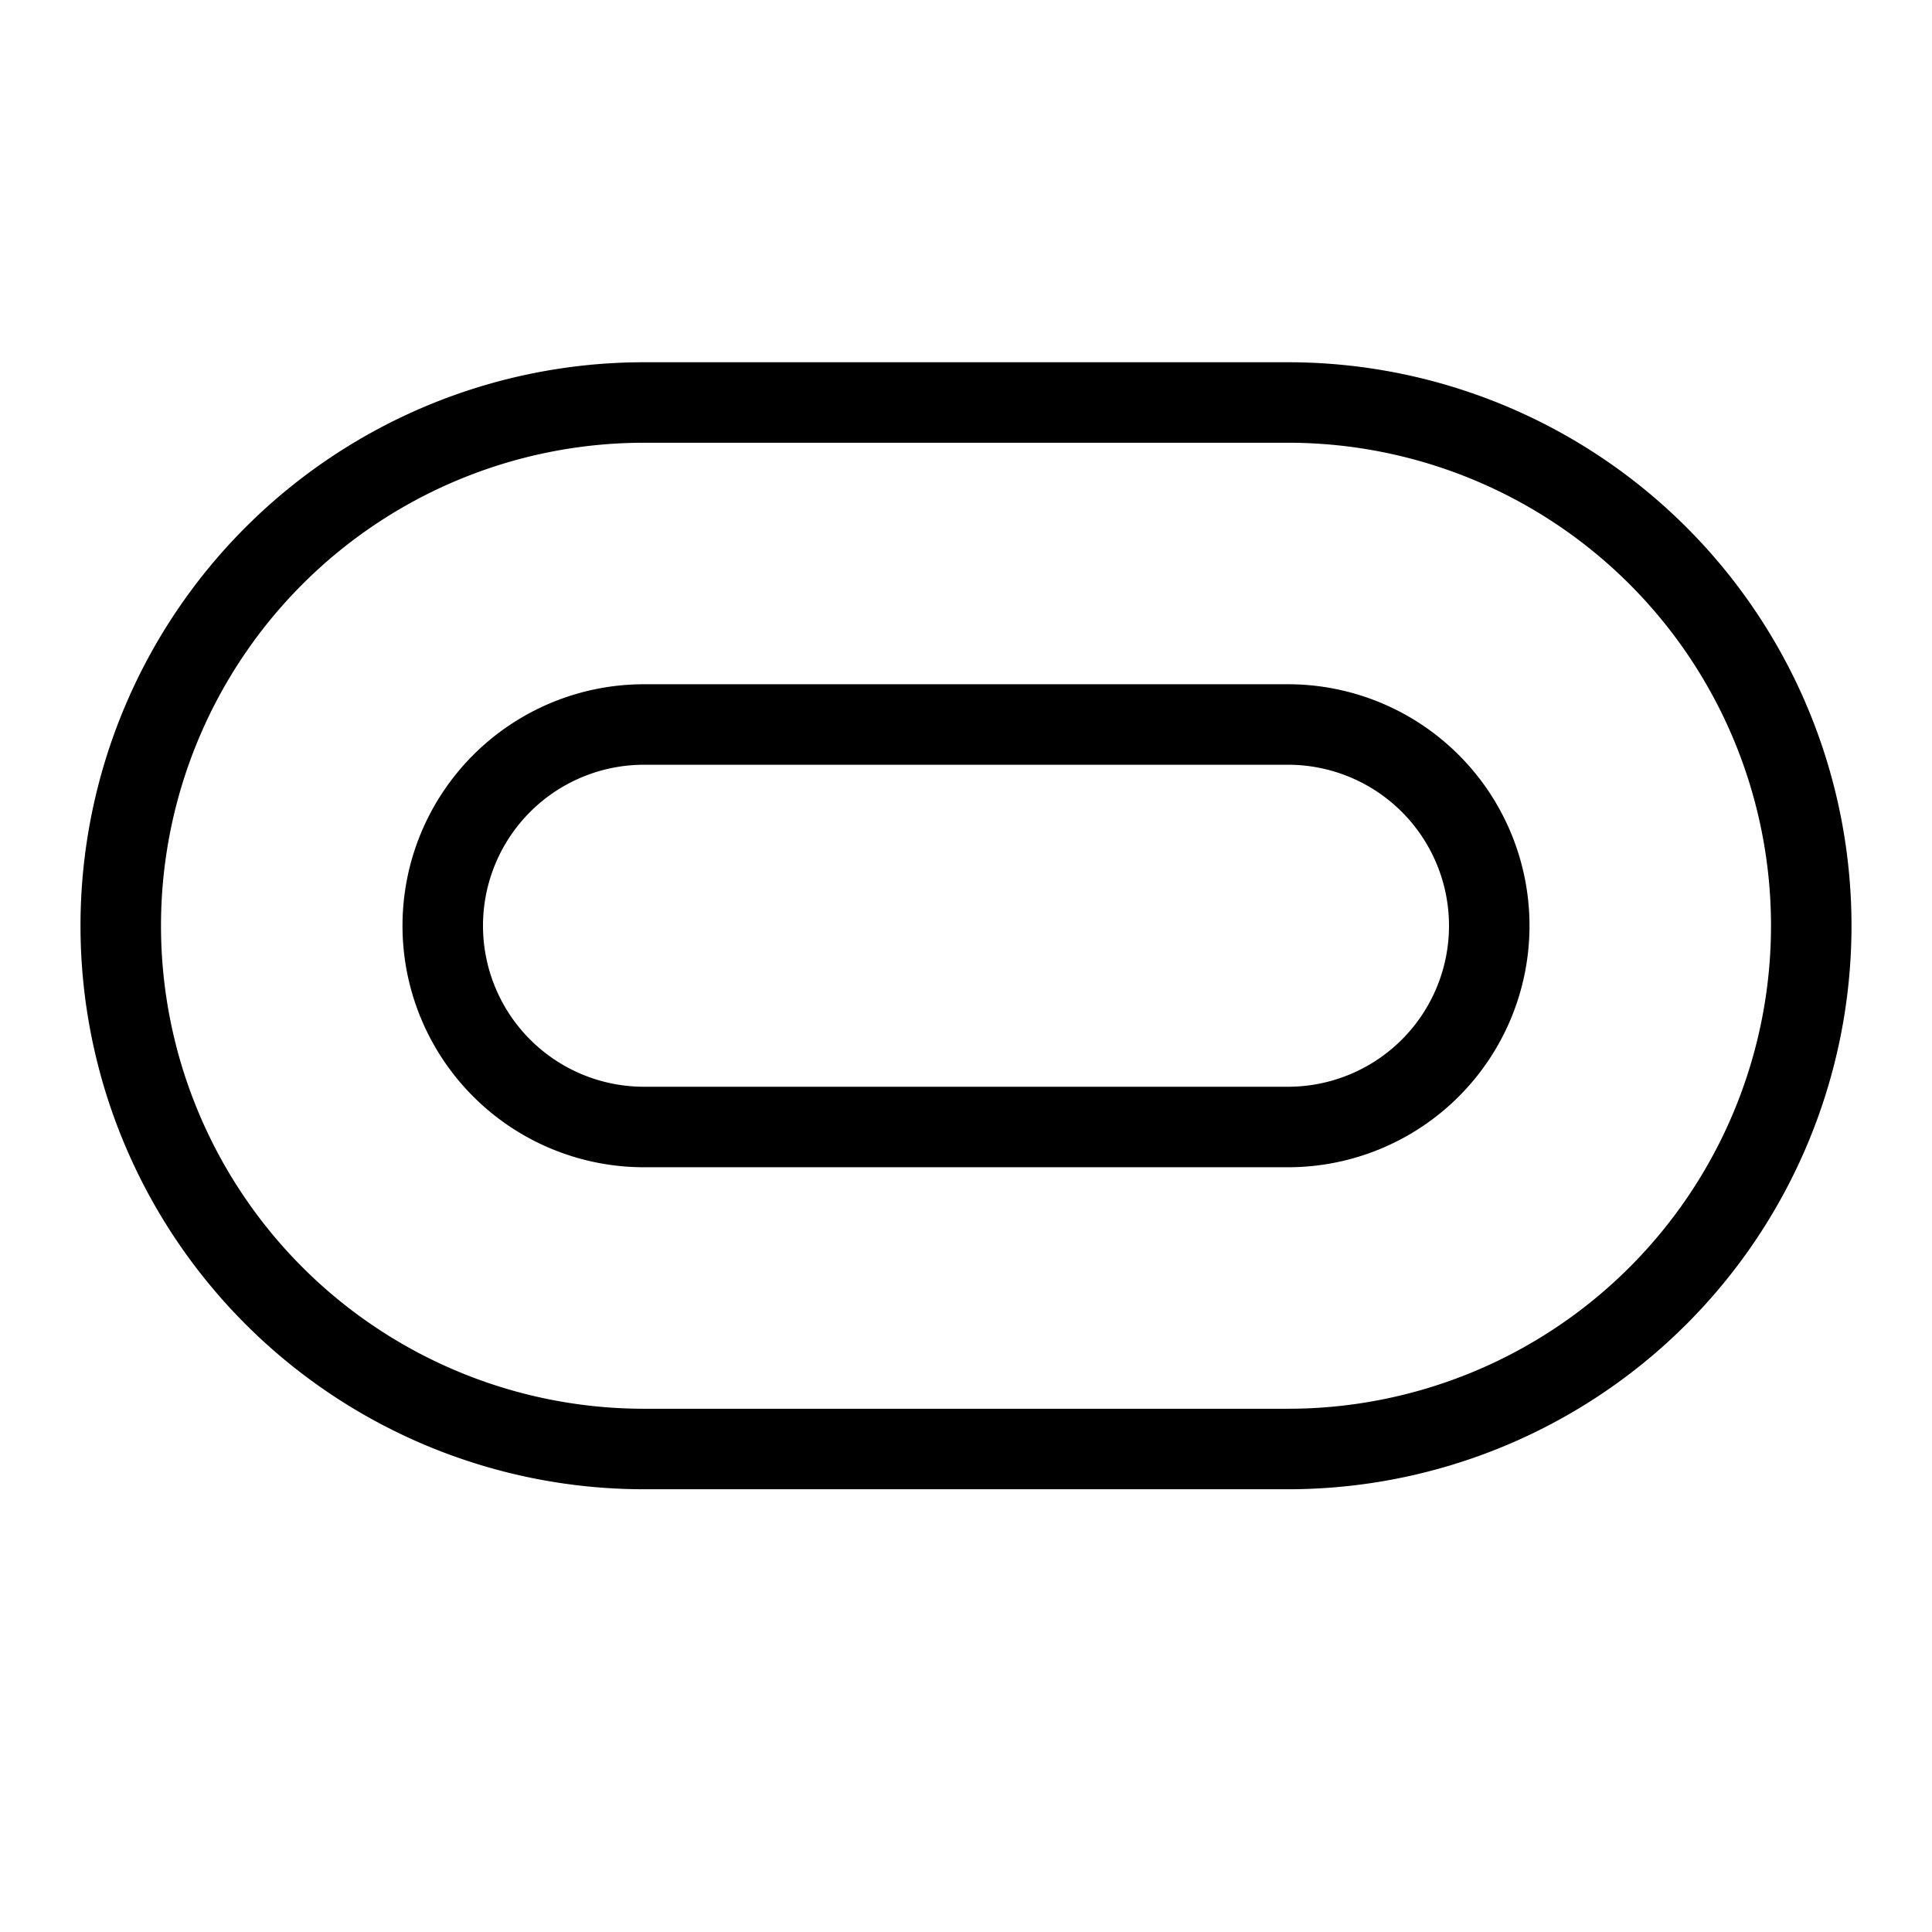 <svg xmlns="http://www.w3.org/2000/svg" width="1em" height="1em" viewBox="0 0 24 24"><path fill="none" stroke="currentColor" stroke-linejoin="round" d="M8 9a2.5 2.5 0 0 0 0 5h8a2.5 2.5 0 0 0 0-5zm-6.5 2.5A6.5 6.5 0 0 1 8 5h8a6.5 6.5 0 0 1 0 13H8a6.5 6.5 0 0 1-6.5-6.5Z" clip-rule="evenodd"/></svg>